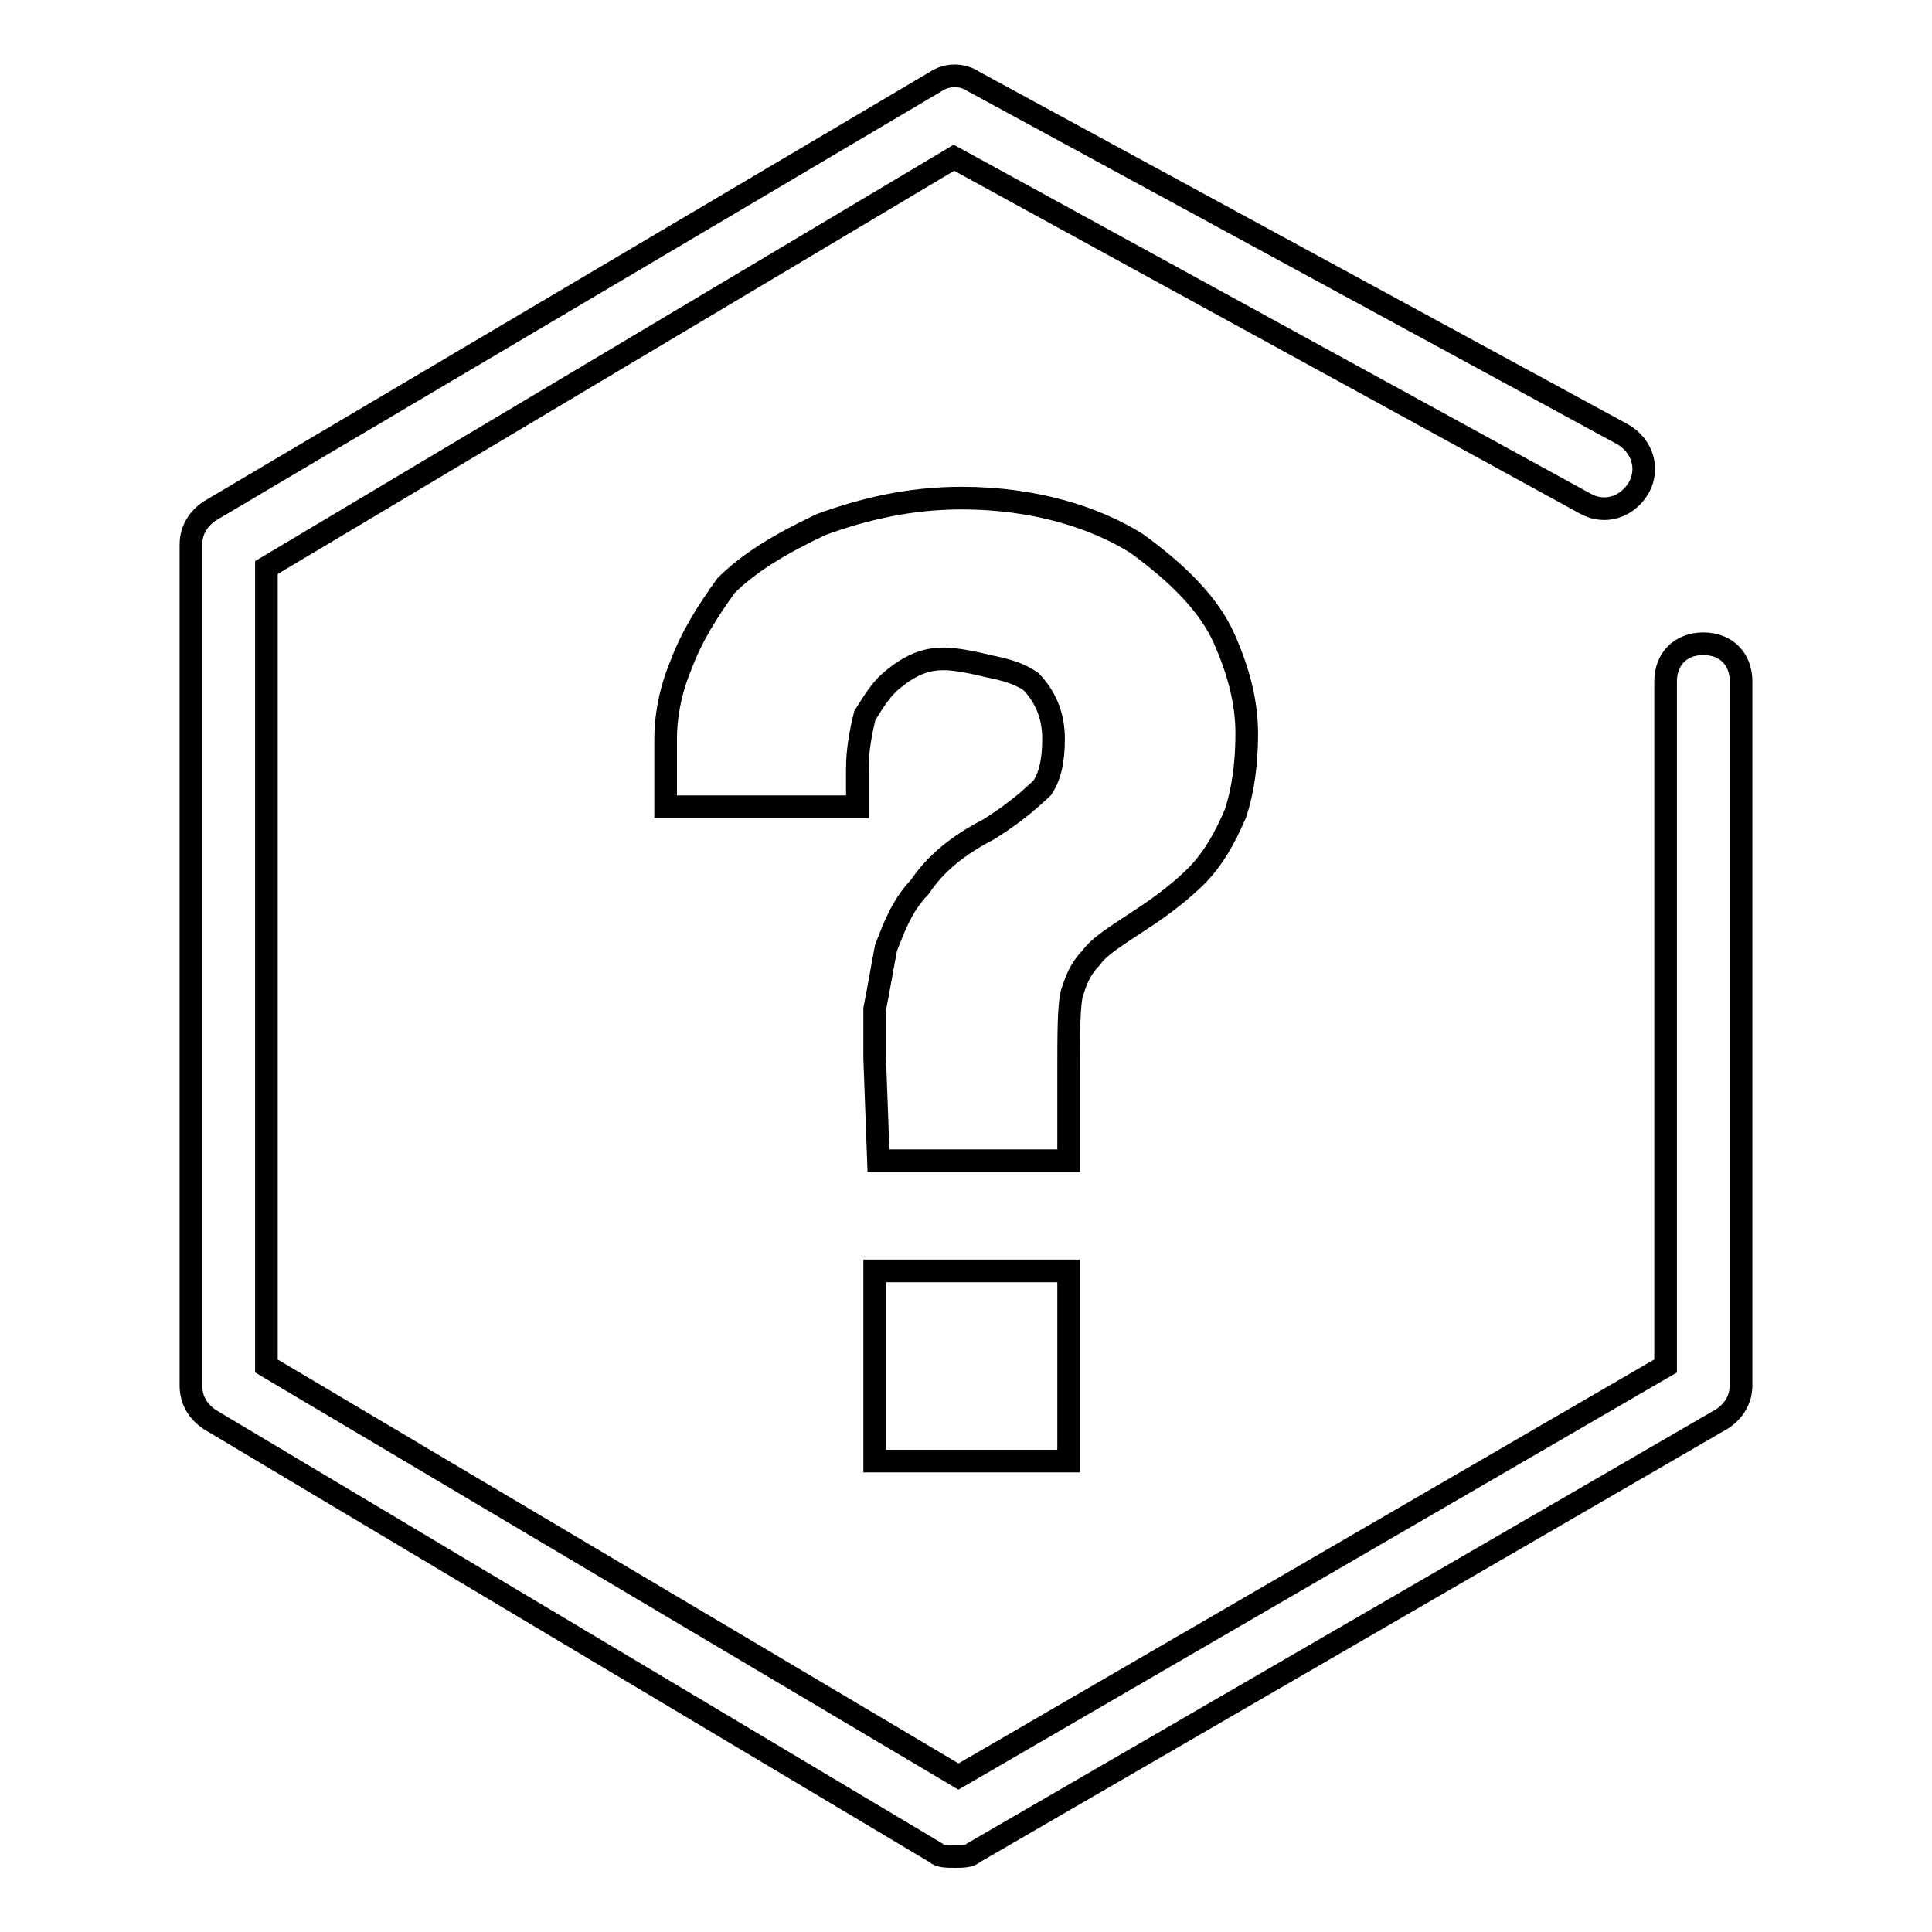 <?xml version="1.0" encoding="utf-8"?>
<!-- Svg Vector Icons : http://www.onlinewebfonts.com/icon -->
<!DOCTYPE svg PUBLIC "-//W3C//DTD SVG 1.1//EN" "http://www.w3.org/Graphics/SVG/1.1/DTD/svg11.dtd">
<svg version="1.1" xmlns="http://www.w3.org/2000/svg" xmlns:xlink="http://www.w3.org/1999/xlink" x="0px" y="0px" viewBox="0 0 256 256" enable-background="new 0 0 256 256" xml:space="preserve">
<g> <path stroke-width="3" fill-opacity="0" stroke="#000000"  d="M126.5,246c-1,0-2,0-2.5-0.5l-96.2-57.4c-1.5-1-2.5-2.5-2.5-4.5V72.2c0-2,1-3.5,2.5-4.5L124,10.8 c1.5-1,3.5-1,5,0l86.1,46.8c2.5,1.5,3.5,4.5,2,7.1c-1.5,2.5-4.5,3.5-7.1,2l-83.6-45.8L35.3,75.2V181l91.7,54.4l93.7-54.4V90.3 c0-3,2-5,5-5c3,0,5,2,5,5v93.2c0,2-1,3.5-2.5,4.5L129,245.5C128.5,246,127.5,246,126.5,246z"/> <path stroke-width="3" fill-opacity="0" stroke="#000000"  d="M141.6,153.8h-25.2l-0.5-13.6v-6.5c0.5-2.5,1-5.5,1.5-8.1c1-2.5,2-5.5,4.5-8.1c2-3,5-5.5,9.1-7.6 c4-2.5,6-4.5,7.1-5.5c1-1.5,1.5-3.5,1.5-6.5s-1-5.5-3-7.6c-1.5-1-3-1.5-5.5-2c-2-0.5-4.5-1-6-1c-2,0-4,0.5-6.5,2.5 c-2,1.5-3,3.5-4,5c-0.5,2-1,4.5-1,7.1v5H88.2v-9.1c0-2.5,0.5-6,2-9.6c1.5-4,3.5-7.1,6-10.6c3-3,7.1-5.5,12.6-8.1 c5.5-2,11.6-3.5,18.6-3.5c9.6,0,17.6,2.5,23.2,6c5.5,4,9.6,8.1,11.6,12.6c2,4.5,3,8.6,3,12.6c0,4-0.5,7.6-1.5,10.6 c-1.5,3.5-3,6-5,8.1c-2,2-4.5,4-7.6,6c-3,2-5.5,3.5-6.5,5c-1.5,1.5-2,3-2.5,4.5c-0.5,1.5-0.5,5.5-0.5,11.1V153.8L141.6,153.8z  M115.9,168.4h25.7v25.2h-25.7V168.4z"/></g>
</svg>